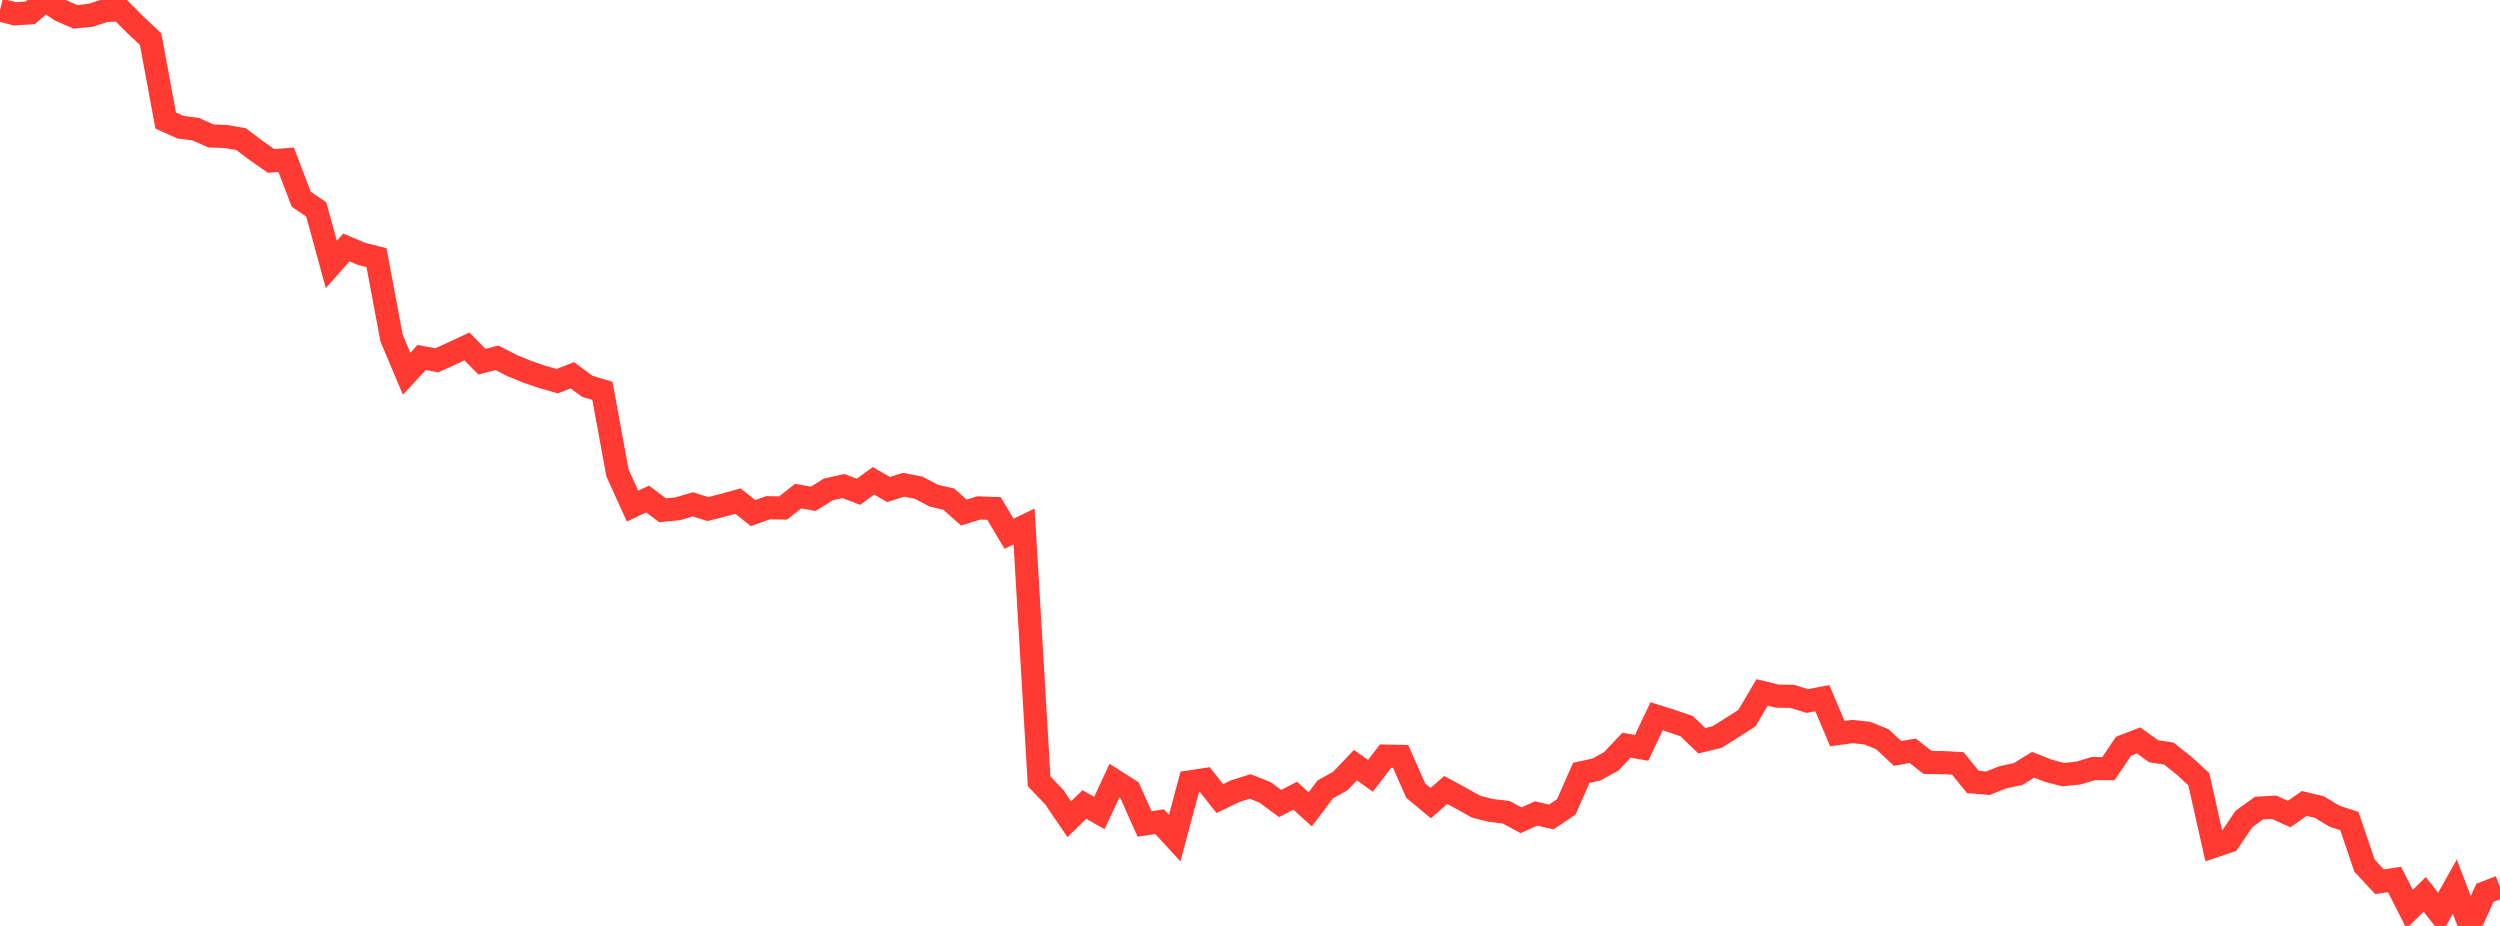 <?xml version="1.0" standalone="no"?>
<!DOCTYPE svg PUBLIC "-//W3C//DTD SVG 1.1//EN" "http://www.w3.org/Graphics/SVG/1.1/DTD/svg11.dtd">

<svg width="135" height="50" viewBox="0 0 135 50" preserveAspectRatio="none" 
  xmlns="http://www.w3.org/2000/svg"
  xmlns:xlink="http://www.w3.org/1999/xlink">


<polyline points="0.0, 0.54 0.813, 0.748 1.627, 0.693 2.44, 0.0 3.253, 0.553 4.066, 0.907 4.88, 0.829 5.693, 0.564 6.506, 0.533 7.319, 1.349 8.133, 2.115 8.946, 6.507 9.759, 6.871 10.572, 6.976 11.386, 7.34 12.199, 7.372 13.012, 7.511 13.825, 8.122 14.639, 8.69 15.452, 8.626 16.265, 10.755 17.078, 11.312 17.892, 14.281 18.705, 13.364 19.518, 13.708 20.331, 13.912 21.145, 18.26 21.958, 20.182 22.771, 19.303 23.584, 19.458 24.398, 19.089 25.211, 18.706 26.024, 19.53 26.837, 19.323 27.651, 19.738 28.464, 20.074 29.277, 20.351 30.09, 20.585 30.904, 20.263 31.717, 20.864 32.53, 21.104 33.343, 25.538 34.157, 27.328 34.97, 26.949 35.783, 27.555 36.596, 27.475 37.41, 27.234 38.223, 27.488 39.036, 27.284 39.849, 27.059 40.663, 27.706 41.476, 27.418 42.289, 27.43 43.102, 26.79 43.916, 26.935 44.729, 26.43 45.542, 26.246 46.355, 26.556 47.169, 25.965 47.982, 26.434 48.795, 26.176 49.608, 26.336 50.422, 26.765 51.235, 26.953 52.048, 27.676 52.861, 27.427 53.675, 27.458 54.488, 28.822 55.301, 28.429 56.114, 42.191 56.928, 43.046 57.741, 44.238 58.554, 43.443 59.367, 43.901 60.181, 42.155 60.994, 42.673 61.807, 44.494 62.62, 44.371 63.434, 45.255 64.247, 42.223 65.06, 42.1 65.873, 43.125 66.687, 42.728 67.5, 42.468 68.313, 42.786 69.127, 43.39 69.94, 42.967 70.753, 43.704 71.566, 42.625 72.38, 42.172 73.193, 41.317 74.006, 41.895 74.819, 40.829 75.633, 40.844 76.446, 42.691 77.259, 43.367 78.072, 42.659 78.886, 43.1 79.699, 43.556 80.512, 43.765 81.325, 43.859 82.139, 44.293 82.952, 43.927 83.765, 44.118 84.578, 43.573 85.392, 41.73 86.205, 41.555 87.018, 41.104 87.831, 40.241 88.645, 40.384 89.458, 38.679 90.271, 38.937 91.084, 39.216 91.898, 40 92.711, 39.806 93.524, 39.298 94.337, 38.776 95.151, 37.393 95.964, 37.59 96.777, 37.603 97.59, 37.855 98.404, 37.7 99.217, 39.615 100.03, 39.501 100.843, 39.59 101.657, 39.925 102.47, 40.686 103.283, 40.543 104.096, 41.172 104.91, 41.181 105.723, 41.225 106.536, 42.227 107.349, 42.294 108.163, 41.971 108.976, 41.799 109.789, 41.297 110.602, 41.619 111.416, 41.83 112.229, 41.747 113.042, 41.502 113.855, 41.509 114.669, 40.297 115.482, 39.983 116.295, 40.566 117.108, 40.688 117.922, 41.331 118.735, 42.078 119.548, 45.697 120.361, 45.423 121.175, 44.222 121.988, 43.638 122.801, 43.593 123.614, 43.958 124.428, 43.387 125.241, 43.579 126.054, 44.069 126.867, 44.339 127.681, 46.741 128.494, 47.615 129.307, 47.491 130.12, 49.098 130.934, 48.295 131.747, 49.33 132.56, 47.878 133.373, 50.0 134.187, 48.211 135.0, 47.897" fill="none" stroke="#ff3a33" stroke-width="1.25"/>

</svg>